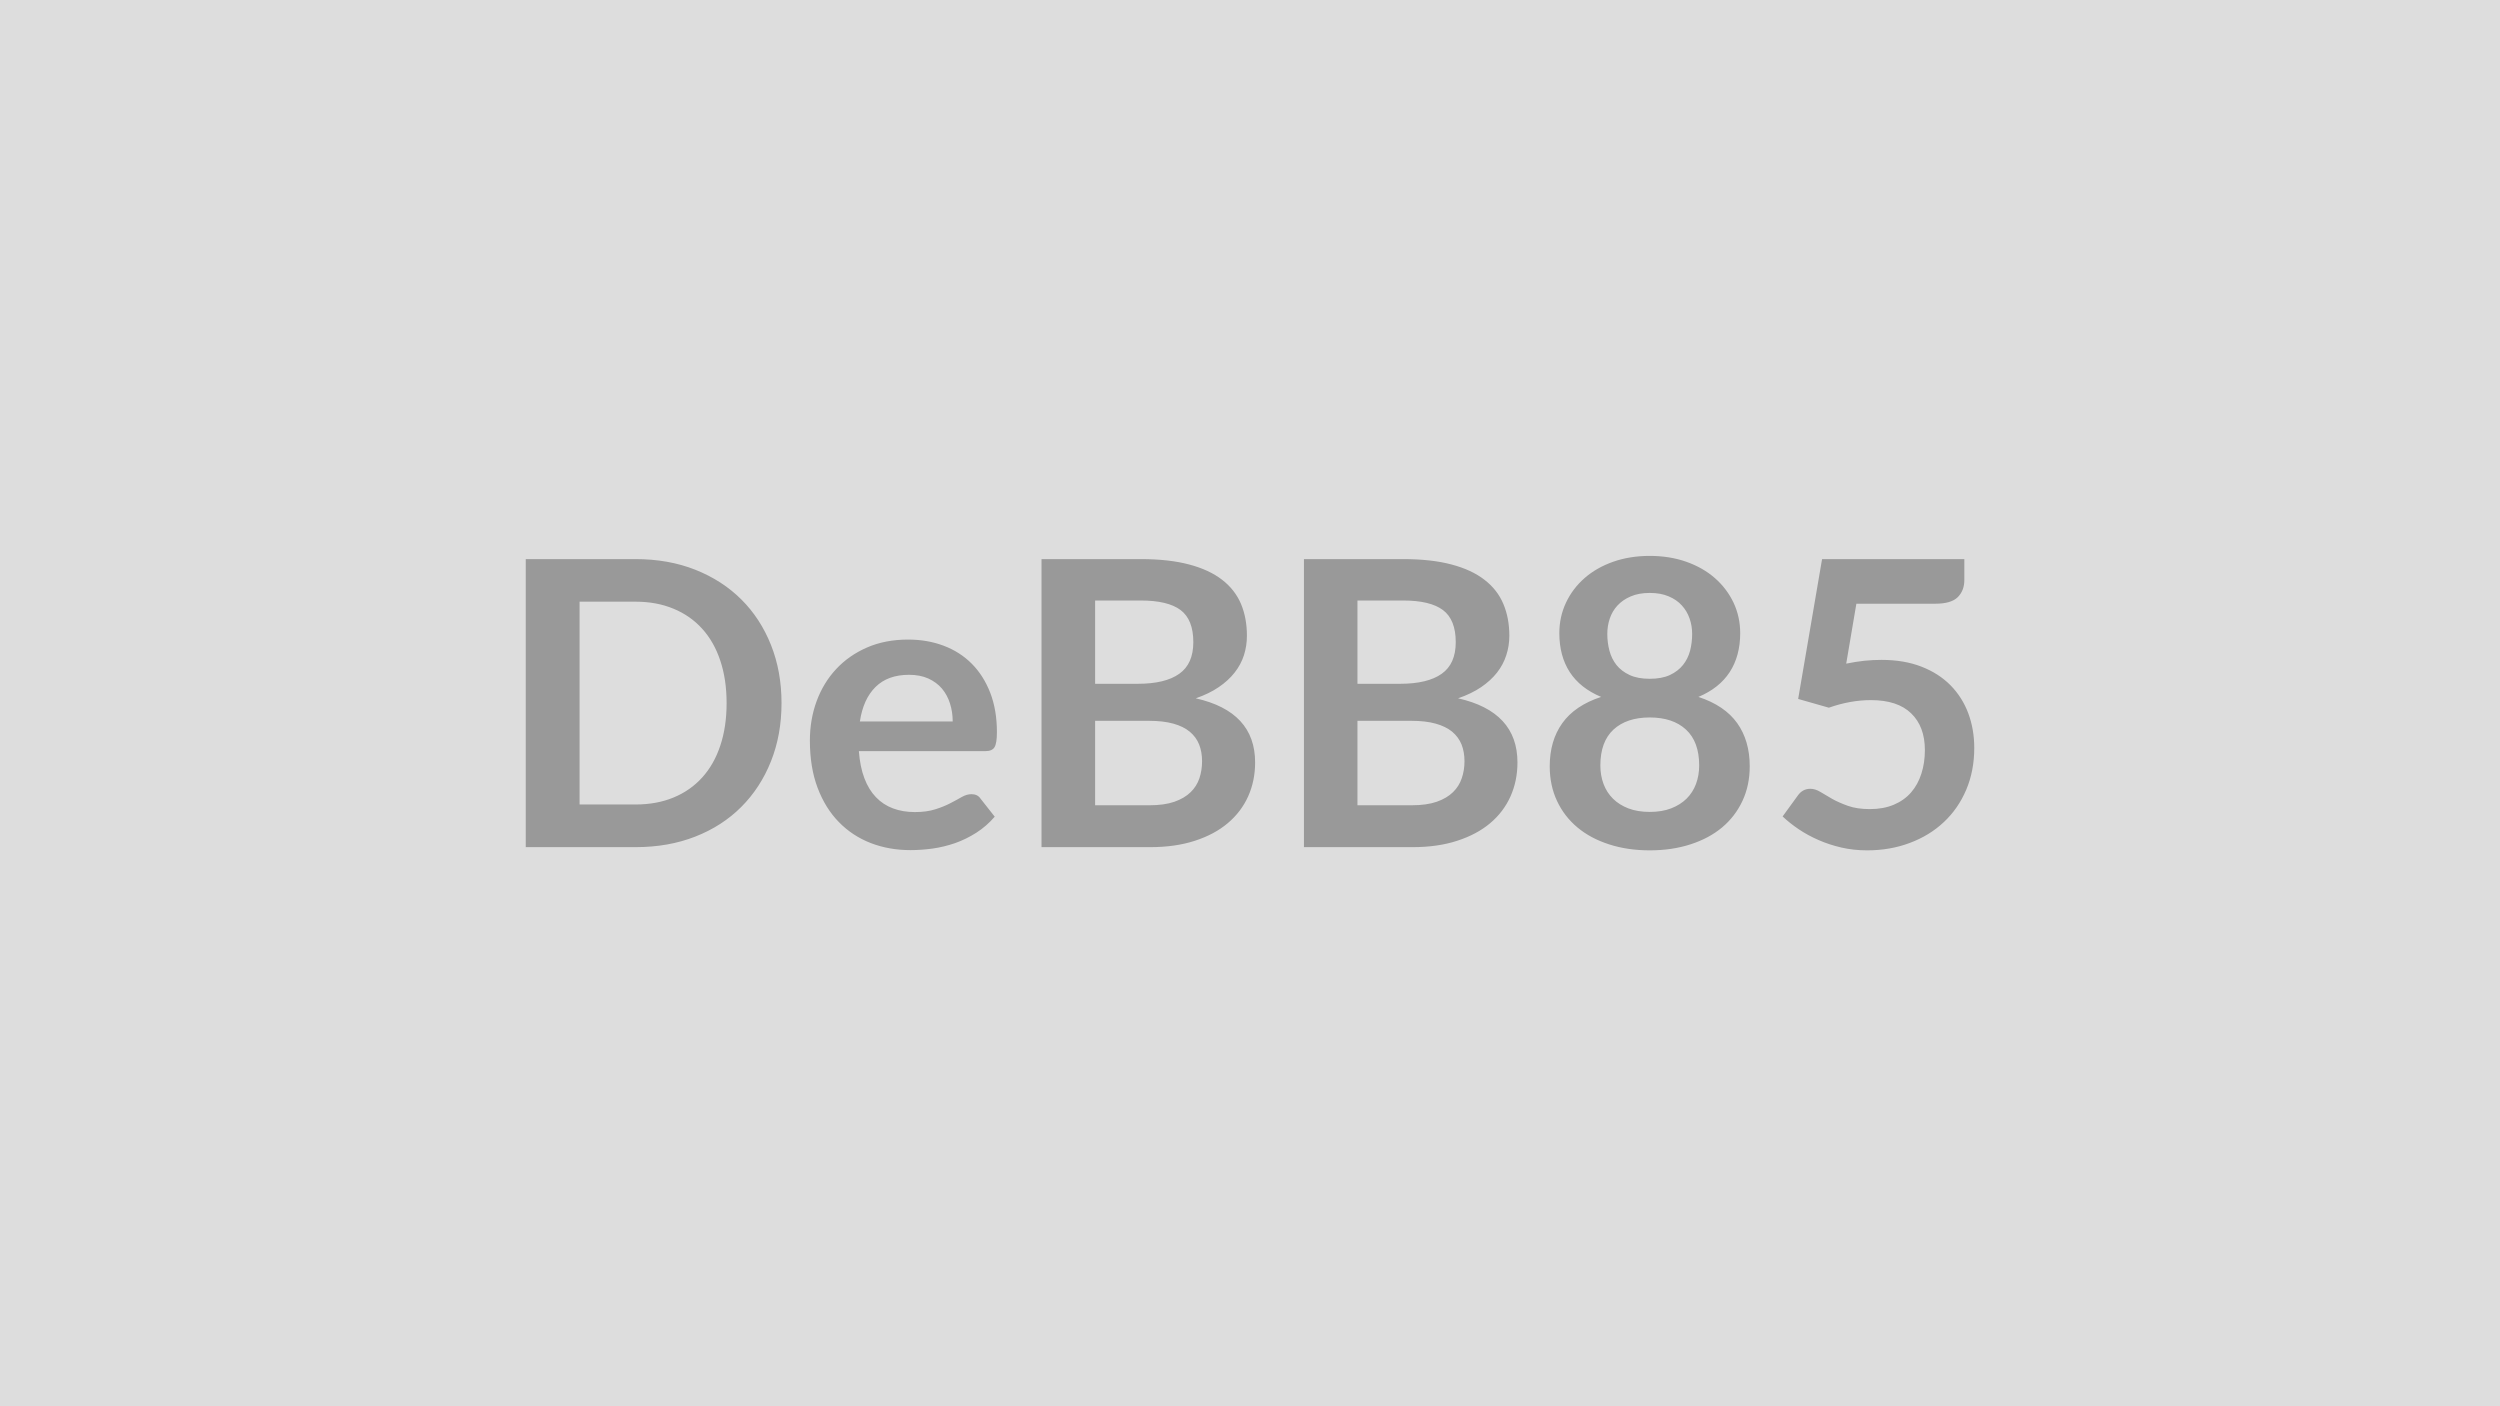 <svg xmlns="http://www.w3.org/2000/svg" width="320" height="180" viewBox="0 0 320 180"><rect width="100%" height="100%" fill="#DDDDDD"/><path fill="#999999" d="M100.035 89.995q0 4.06-1.35 7.45t-3.8 5.84q-2.44 2.45-5.89 3.8-3.44 1.35-7.65 1.35h-14.05v-36.87h14.05q4.21 0 7.65 1.36 3.45 1.37 5.89 3.8 2.45 2.44 3.8 5.83t1.35 7.44m-7.03 0q0-3.03-.81-5.44-.8-2.41-2.32-4.08-1.51-1.67-3.67-2.56-2.15-.9-4.86-.9h-7.16v25.96h7.16q2.71 0 4.86-.89 2.16-.89 3.67-2.56 1.52-1.67 2.32-4.08.81-2.41.81-5.45m17.06 2.35h11.88q0-1.22-.35-2.31-.34-1.08-1.03-1.9-.69-.81-1.75-1.29-1.05-.47-2.46-.47-2.72 0-4.29 1.56-1.57 1.55-2 4.41m16.06 3.8h-16.19q.15 2.01.71 3.48t1.48 2.42q.92.96 2.18 1.43t2.79.47 2.64-.36q1.11-.35 1.94-.79.83-.43 1.45-.79.63-.35 1.22-.35.79 0 1.17.58l1.81 2.3q-1.05 1.22-2.35 2.05t-2.71 1.33q-1.42.49-2.88.7-1.47.2-2.85.2-2.73 0-5.07-.9-2.35-.91-4.08-2.68-1.74-1.77-2.73-4.39-.99-2.61-.99-6.05 0-2.68.86-5.04.87-2.36 2.49-4.1 1.62-1.75 3.95-2.77t5.27-1.02q2.47 0 4.56.79t3.6 2.31q1.5 1.51 2.36 3.72.85 2.21.85 5.04 0 1.42-.31 1.92-.3.5-1.17.5m14.05 6.93h6.94q1.91 0 3.21-.45 1.3-.46 2.08-1.23.78-.76 1.12-1.78t.34-2.17q0-1.2-.38-2.16-.38-.95-1.2-1.63-.81-.67-2.1-1.03t-3.1-.36h-6.91zm5.84-26.21h-5.84v10.66h5.46q3.52 0 5.31-1.28 1.8-1.27 1.8-4.05 0-2.88-1.63-4.11-1.63-1.22-5.1-1.22m-12.7-5.3h12.7q3.62 0 6.2.69 2.57.68 4.22 1.96 1.64 1.27 2.41 3.08.76 1.81.76 4.08 0 1.3-.38 2.49t-1.19 2.22q-.8 1.03-2.04 1.87-1.23.84-2.94 1.43 7.6 1.71 7.6 8.21 0 2.35-.89 4.34-.9 1.99-2.61 3.43-1.7 1.44-4.2 2.25-2.5.82-5.72.82h-13.92zm40.44 31.51h6.94q1.91 0 3.21-.45 1.3-.46 2.08-1.23.78-.76 1.12-1.78.35-1.02.35-2.17 0-1.2-.38-2.16-.39-.95-1.2-1.63-.82-.67-2.11-1.03-1.28-.36-3.09-.36h-6.92zm5.84-26.21h-5.84v10.66h5.46q3.52 0 5.32-1.28 1.8-1.27 1.8-4.05 0-2.88-1.64-4.11-1.63-1.22-5.1-1.22m-12.69-5.3h12.69q3.63 0 6.2.69 2.58.68 4.22 1.96 1.65 1.27 2.41 3.08.77 1.81.77 4.08 0 1.3-.39 2.49-.38 1.19-1.18 2.22-.81 1.03-2.04 1.87-1.24.84-2.95 1.43 7.6 1.71 7.6 8.21 0 2.35-.89 4.34t-2.6 3.43-4.21 2.25q-2.5.82-5.71.82h-13.92zm44.26 32.36q1.56 0 2.73-.45t1.98-1.24q.8-.79 1.21-1.88.41-1.1.41-2.38 0-3.03-1.69-4.59-1.68-1.55-4.64-1.55-2.95 0-4.64 1.55-1.68 1.56-1.68 4.59 0 1.28.41 2.38.41 1.09 1.21 1.88t1.97 1.24q1.18.45 2.73.45m0-28.03q-1.4 0-2.42.44-1.02.43-1.7 1.16-.67.72-.99 1.67-.32.94-.32 1.98 0 1.1.27 2.13.27 1.04.9 1.84.64.8 1.69 1.29 1.04.48 2.57.48t2.58-.48q1.04-.49 1.68-1.29t.91-1.84q.26-1.03.26-2.13 0-1.04-.33-1.98-.33-.95-.99-1.67-.66-.73-1.68-1.16-1.02-.44-2.43-.44m6.23 13.31q3.36 1.1 4.97 3.36 1.6 2.25 1.6 5.52 0 2.44-.93 4.43t-2.61 3.4q-1.68 1.4-4.04 2.16-2.36.77-5.22.77-2.85 0-5.21-.77-2.36-.76-4.04-2.16-1.69-1.41-2.62-3.4t-.93-4.43q0-3.27 1.61-5.52 1.61-2.26 4.97-3.36-2.68-1.12-4.02-3.18-1.33-2.07-1.33-4.98 0-2.09.85-3.9t2.38-3.15 3.66-2.09 4.68-.75 4.68.75 3.66 2.09 2.39 3.15q.85 1.81.85 3.9 0 2.91-1.34 4.98-1.34 2.06-4.01 3.18m20.22-11.93-1.3 7.67q1.22-.25 2.34-.37 1.12-.11 2.17-.11 2.91 0 5.13.87 2.21.86 3.72 2.39 1.5 1.53 2.27 3.59.76 2.05.76 4.42 0 2.93-1.03 5.36-1.03 2.42-2.87 4.14-1.83 1.72-4.35 2.66-2.51.95-5.47.95-1.73 0-3.29-.36-1.55-.36-2.92-.96-1.36-.59-2.52-1.37t-2.08-1.65l1.94-2.67q.61-.87 1.61-.87.63 0 1.3.41.66.4 1.51.89.86.48 2.02.89t2.79.41q1.73 0 3.06-.56t2.21-1.57 1.32-2.4q.45-1.39.45-3.02 0-3.01-1.75-4.7-1.74-1.7-5.16-1.7-2.63 0-5.38.97l-3.93-1.12 3.06-17.9h18.21v2.67q0 1.36-.84 2.2-.85.84-2.86.84z"/></svg>
